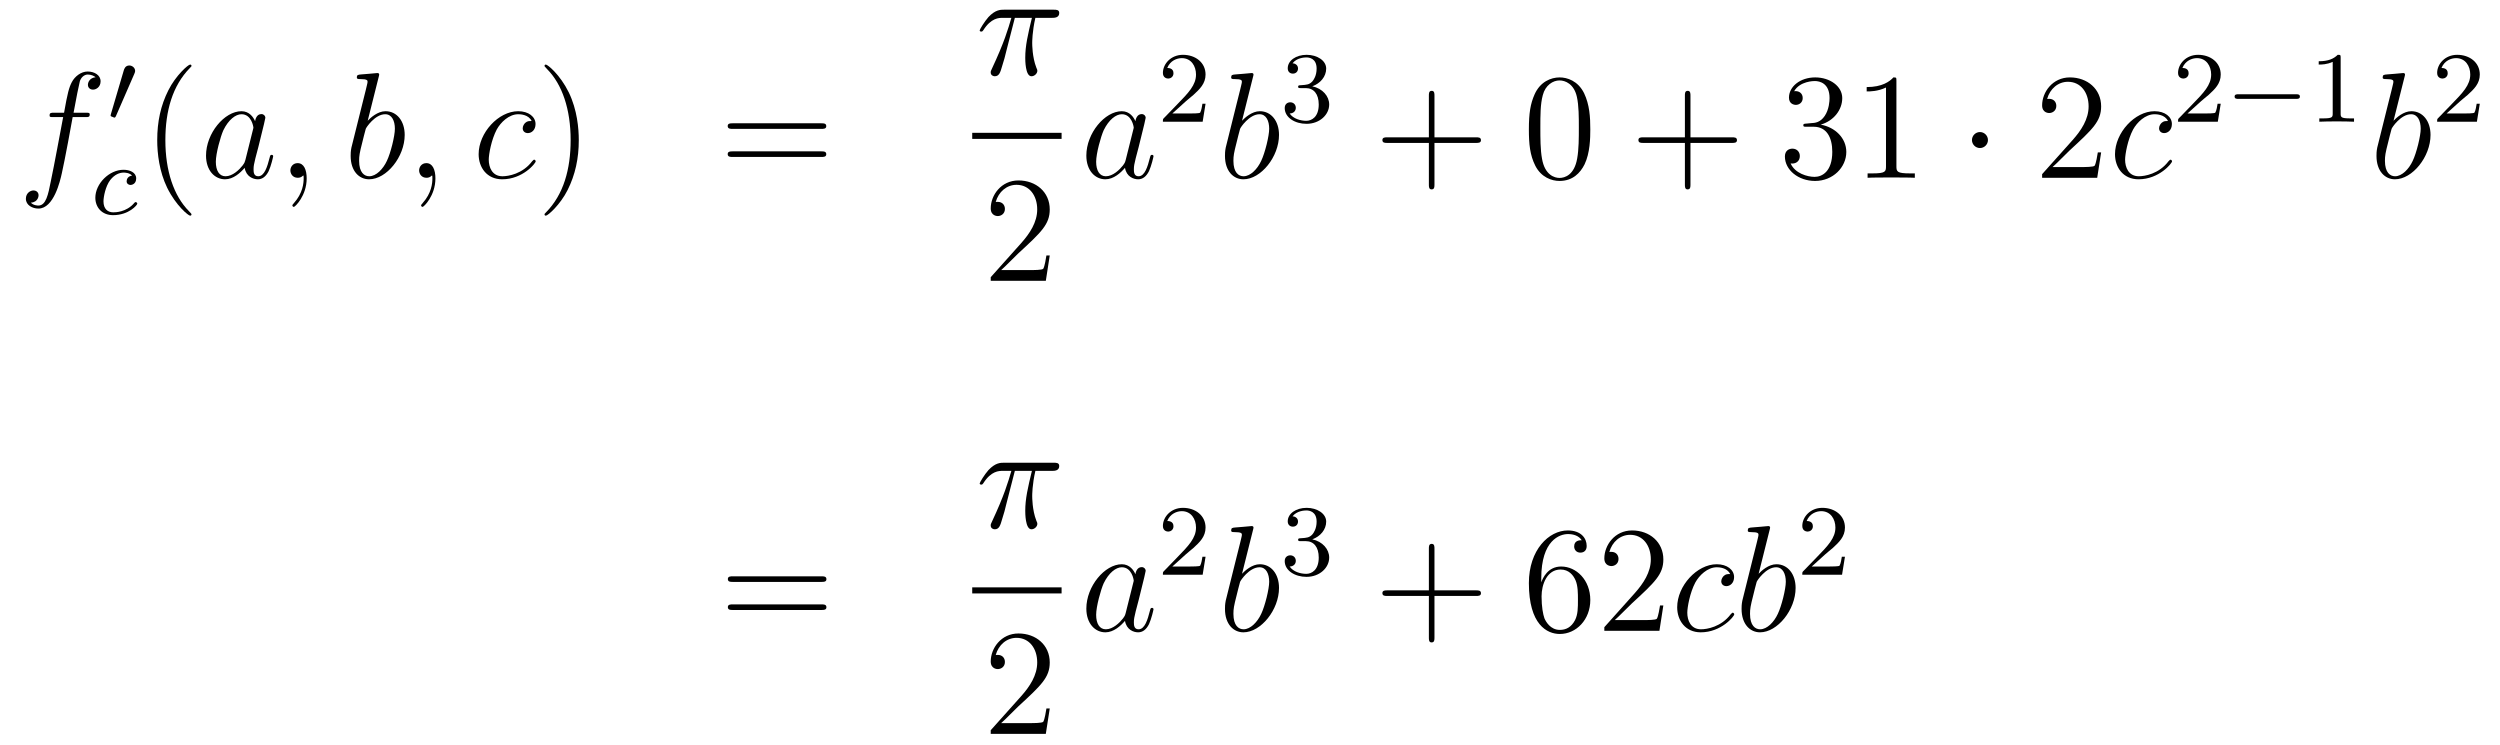 <?xml version='1.0'?>
<!-- This file was generated by dvisvgm 1.14.1 -->
<svg height='59pt' version='1.1' viewBox='0 -59 198 59' width='198pt' xmlns='http://www.w3.org/2000/svg' xmlns:xlink='http://www.w3.org/1999/xlink'>
<g id='page1'>
<g transform='matrix(1 0 0 1 -132 608)'>
<path d='M138.772 -657.726C139.011 -657.726 139.106 -657.726 139.106 -657.953C139.106 -658.072 139.011 -658.072 138.795 -658.072H137.827C138.054 -659.303 138.222 -660.152 138.317 -660.535C138.389 -660.822 138.64 -661.097 138.951 -661.097C139.202 -661.097 139.453 -660.989 139.572 -660.882C139.106 -660.834 138.963 -660.487 138.963 -660.284C138.963 -660.045 139.142 -659.901 139.369 -659.901C139.608 -659.901 139.967 -660.104 139.967 -660.559C139.967 -661.061 139.465 -661.336 138.939 -661.336C138.425 -661.336 137.923 -660.953 137.684 -660.487C137.468 -660.068 137.349 -659.638 137.074 -658.072H136.273C136.046 -658.072 135.927 -658.072 135.927 -657.857C135.927 -657.726 135.998 -657.726 136.237 -657.726H137.002C136.787 -656.614 136.297 -653.912 136.022 -652.633C135.819 -651.593 135.64 -650.72 135.042 -650.72C135.006 -650.72 134.659 -650.72 134.444 -650.947C135.054 -650.995 135.054 -651.521 135.054 -651.533C135.054 -651.772 134.874 -651.916 134.648 -651.916C134.408 -651.916 134.05 -651.712 134.05 -651.258C134.05 -650.744 134.576 -650.481 135.042 -650.481C136.261 -650.481 136.763 -652.669 136.895 -653.267C137.11 -654.187 137.696 -657.367 137.755 -657.726H138.772Z' fill-rule='evenodd'/>
<path d='M142.632 -661.137C142.672 -661.241 142.703 -661.296 142.703 -661.376C142.703 -661.639 142.464 -661.814 142.241 -661.814C141.923 -661.814 141.835 -661.535 141.803 -661.424L140.791 -657.989C140.759 -657.894 140.759 -657.87 140.759 -657.862C140.759 -657.79 140.807 -657.774 140.887 -657.75C141.03 -657.687 141.046 -657.687 141.062 -657.687C141.086 -657.687 141.133 -657.687 141.189 -657.822L142.632 -661.137Z' fill-rule='evenodd'/>
<path d='M142.459 -653.092C142.133 -653.052 142.029 -652.805 142.029 -652.646C142.029 -652.415 142.236 -652.351 142.34 -652.351C142.379 -652.351 142.786 -652.383 142.786 -652.869C142.786 -653.355 142.26 -653.554 141.782 -653.554C140.65 -653.554 139.551 -652.454 139.551 -651.339C139.551 -650.582 140.068 -649.96 140.953 -649.96C142.212 -649.96 142.873 -650.765 142.873 -650.869C142.873 -650.94 142.794 -650.996 142.746 -650.996C142.698 -650.996 142.674 -650.972 142.634 -650.924C142.005 -650.183 141.113 -650.183 140.969 -650.183C140.539 -650.183 140.196 -650.446 140.196 -651.052C140.196 -651.402 140.355 -652.247 140.73 -652.741C141.081 -653.187 141.479 -653.331 141.79 -653.331C141.885 -653.331 142.252 -653.323 142.459 -653.092Z' fill-rule='evenodd'/>
<path d='M147.165 -650.015C147.165 -650.051 147.165 -650.075 146.962 -650.278C145.767 -651.486 145.097 -653.458 145.097 -655.897C145.097 -658.216 145.659 -660.212 147.046 -661.623C147.165 -661.73 147.165 -661.754 147.165 -661.79C147.165 -661.862 147.105 -661.886 147.057 -661.886C146.902 -661.886 145.922 -661.025 145.336 -659.853C144.727 -658.646 144.452 -657.367 144.452 -655.897C144.452 -654.832 144.619 -653.41 145.24 -652.131C145.946 -650.697 146.926 -649.919 147.057 -649.919C147.105 -649.919 147.165 -649.943 147.165 -650.015Z' fill-rule='evenodd'/>
<path d='M151.437 -654.342C151.377 -654.139 151.377 -654.115 151.209 -653.888C150.947 -653.553 150.421 -653.04 149.859 -653.04C149.369 -653.04 149.094 -653.482 149.094 -654.187C149.094 -654.845 149.464 -656.183 149.691 -656.686C150.098 -657.522 150.66 -657.953 151.126 -657.953C151.915 -657.953 152.07 -656.973 152.07 -656.877C152.07 -656.865 152.034 -656.709 152.023 -656.686L151.437 -654.342ZM152.202 -657.403C152.07 -657.713 151.748 -658.192 151.126 -658.192C149.775 -658.192 148.317 -656.447 148.317 -654.677C148.317 -653.494 149.01 -652.8 149.823 -652.8C150.48 -652.8 151.042 -653.314 151.377 -653.709C151.496 -653.004 152.058 -652.8 152.417 -652.8C152.776 -652.8 153.063 -653.016 153.278 -653.446C153.469 -653.853 153.636 -654.582 153.636 -654.629C153.636 -654.689 153.589 -654.737 153.517 -654.737C153.409 -654.737 153.397 -654.677 153.35 -654.498C153.17 -653.793 152.943 -653.04 152.453 -653.04C152.106 -653.04 152.082 -653.35 152.082 -653.589C152.082 -653.864 152.118 -653.996 152.226 -654.462C152.31 -654.761 152.369 -655.024 152.465 -655.371C152.907 -657.164 153.015 -657.594 153.015 -657.666C153.015 -657.833 152.883 -657.965 152.704 -657.965C152.321 -657.965 152.226 -657.546 152.202 -657.403ZM156.289 -652.872C156.289 -653.566 156.063 -654.08 155.572 -654.08C155.19 -654.08 154.998 -653.769 154.998 -653.506C154.998 -653.243 155.178 -652.92 155.584 -652.92C155.74 -652.92 155.871 -652.968 155.979 -653.075C156.003 -653.099 156.015 -653.099 156.027 -653.099C156.05 -653.099 156.05 -652.932 156.05 -652.872C156.05 -652.478 155.979 -651.701 155.285 -650.924C155.154 -650.78 155.154 -650.756 155.154 -650.733C155.154 -650.673 155.214 -650.613 155.274 -650.613C155.369 -650.613 156.289 -651.498 156.289 -652.872Z' fill-rule='evenodd'/>
<path d='M161.995 -660.917C162.008 -660.965 162.031 -661.037 162.031 -661.097C162.031 -661.216 161.912 -661.216 161.888 -661.216C161.876 -661.216 161.446 -661.18 161.23 -661.156C161.027 -661.144 160.848 -661.121 160.633 -661.108C160.346 -661.085 160.262 -661.073 160.262 -660.858C160.262 -660.738 160.382 -660.738 160.501 -660.738C161.111 -660.738 161.111 -660.63 161.111 -660.511C161.111 -660.427 161.015 -660.081 160.968 -659.865L160.681 -658.718C160.561 -658.24 159.88 -655.526 159.832 -655.311C159.772 -655.012 159.772 -654.809 159.772 -654.653C159.772 -653.434 160.453 -652.8 161.23 -652.8C162.617 -652.8 164.052 -654.582 164.052 -656.315C164.052 -657.415 163.43 -658.192 162.533 -658.192C161.912 -658.192 161.35 -657.678 161.123 -657.439L161.995 -660.917ZM161.243 -653.04C160.86 -653.04 160.442 -653.327 160.442 -654.259C160.442 -654.653 160.477 -654.88 160.692 -655.717C160.728 -655.873 160.92 -656.638 160.968 -656.793C160.991 -656.889 161.697 -657.953 162.509 -657.953C163.035 -657.953 163.275 -657.427 163.275 -656.805C163.275 -656.231 162.94 -654.88 162.641 -654.259C162.342 -653.613 161.792 -653.04 161.243 -653.04ZM166.485 -652.872C166.485 -653.566 166.258 -654.08 165.768 -654.08C165.385 -654.08 165.194 -653.769 165.194 -653.506C165.194 -653.243 165.373 -652.92 165.78 -652.92C165.935 -652.92 166.066 -652.968 166.174 -653.075C166.198 -653.099 166.21 -653.099 166.222 -653.099C166.246 -653.099 166.246 -652.932 166.246 -652.872C166.246 -652.478 166.174 -651.701 165.481 -650.924C165.349 -650.78 165.349 -650.756 165.349 -650.733C165.349 -650.673 165.409 -650.613 165.469 -650.613C165.565 -650.613 166.485 -651.498 166.485 -652.872Z' fill-rule='evenodd'/>
<path d='M174.104 -657.415C173.877 -657.415 173.77 -657.415 173.602 -657.271C173.531 -657.212 173.399 -657.032 173.399 -656.841C173.399 -656.602 173.578 -656.458 173.806 -656.458C174.093 -656.458 174.415 -656.697 174.415 -657.176C174.415 -657.749 173.865 -658.192 173.04 -658.192C171.474 -658.192 169.908 -656.482 169.908 -654.785C169.908 -653.745 170.554 -652.8 171.773 -652.8C173.399 -652.8 174.427 -654.067 174.427 -654.223C174.427 -654.295 174.355 -654.354 174.308 -654.354C174.272 -654.354 174.26 -654.342 174.152 -654.235C173.387 -653.219 172.252 -653.04 171.797 -653.04C170.973 -653.04 170.709 -653.757 170.709 -654.354C170.709 -654.773 170.913 -655.932 171.343 -656.745C171.654 -657.307 172.299 -657.953 173.052 -657.953C173.208 -657.953 173.865 -657.929 174.104 -657.415Z' fill-rule='evenodd'/>
<path d='M177.84 -655.897C177.84 -656.805 177.721 -658.287 177.052 -659.674C176.346 -661.108 175.366 -661.886 175.234 -661.886C175.187 -661.886 175.127 -661.862 175.127 -661.79C175.127 -661.754 175.127 -661.73 175.33 -661.527C176.526 -660.32 177.195 -658.347 177.195 -655.908C177.195 -653.589 176.633 -651.593 175.246 -650.182C175.127 -650.075 175.127 -650.051 175.127 -650.015C175.127 -649.943 175.187 -649.919 175.234 -649.919C175.39 -649.919 176.37 -650.78 176.956 -651.952C177.566 -653.171 177.84 -654.462 177.84 -655.897Z' fill-rule='evenodd'/>
<path d='M197.057 -656.793C197.225 -656.793 197.44 -656.793 197.44 -657.008C197.44 -657.235 197.237 -657.235 197.057 -657.235H190.016C189.849 -657.235 189.634 -657.235 189.634 -657.02C189.634 -656.793 189.837 -656.793 190.016 -656.793H197.057ZM197.057 -654.57C197.225 -654.57 197.44 -654.57 197.44 -654.785C197.44 -655.012 197.237 -655.012 197.057 -655.012H190.016C189.849 -655.012 189.634 -655.012 189.634 -654.797C189.634 -654.57 189.837 -654.57 190.016 -654.57H197.057Z' fill-rule='evenodd'/>
<path d='M212.376 -665.587H213.727C213.404 -664.248 213.2 -663.375 213.2 -662.419C213.2 -662.252 213.2 -660.96 213.691 -660.96C213.942 -660.96 214.157 -661.188 214.157 -661.391C214.157 -661.451 214.157 -661.474 214.074 -661.654C213.751 -662.479 213.751 -663.507 213.751 -663.59C213.751 -663.662 213.751 -664.511 214.002 -665.587H215.341C215.496 -665.587 215.891 -665.587 215.891 -665.969C215.891 -666.232 215.664 -666.232 215.448 -666.232H211.516C211.241 -666.232 210.834 -666.232 210.284 -665.647C209.974 -665.3 209.591 -664.666 209.591 -664.594C209.591 -664.523 209.651 -664.499 209.722 -664.499C209.806 -664.499 209.818 -664.535 209.878 -664.607C210.499 -665.587 211.121 -665.587 211.42 -665.587H212.101C211.838 -664.69 211.54 -663.65 210.559 -661.558C210.463 -661.367 210.463 -661.343 210.463 -661.271C210.463 -661.02 210.679 -660.96 210.786 -660.96C211.133 -660.96 211.229 -661.271 211.372 -661.773C211.564 -662.383 211.564 -662.407 211.682 -662.885L212.376 -665.587Z' fill-rule='evenodd'/>
<path d='M209 -656H216.078V-656.481H209'/>
<path d='M215.14 -646.768H214.877C214.841 -646.565 214.745 -645.907 214.626 -645.716C214.542 -645.609 213.86 -645.609 213.502 -645.609H211.291C211.614 -645.884 212.342 -646.649 212.653 -646.936C214.47 -648.609 215.14 -649.231 215.14 -650.414C215.14 -651.789 214.052 -652.709 212.665 -652.709C211.279 -652.709 210.466 -651.526 210.466 -650.498C210.466 -649.888 210.992 -649.888 211.027 -649.888C211.279 -649.888 211.589 -650.067 211.589 -650.45C211.589 -650.785 211.362 -651.012 211.027 -651.012C210.92 -651.012 210.896 -651.012 210.86 -651C211.087 -651.813 211.733 -652.363 212.51 -652.363C213.526 -652.363 214.147 -651.514 214.147 -650.414C214.147 -649.398 213.562 -648.513 212.881 -647.748L210.466 -645.047V-644.76H214.829L215.14 -646.768Z' fill-rule='evenodd'/>
<path d='M221.158 -654.342C221.099 -654.139 221.099 -654.115 220.931 -653.888C220.668 -653.553 220.142 -653.04 219.581 -653.04C219.09 -653.04 218.815 -653.482 218.815 -654.187C218.815 -654.845 219.186 -656.183 219.413 -656.686C219.82 -657.522 220.381 -657.953 220.848 -657.953C221.636 -657.953 221.792 -656.973 221.792 -656.877C221.792 -656.865 221.756 -656.709 221.744 -656.686L221.158 -654.342ZM221.923 -657.403C221.792 -657.713 221.47 -658.192 220.848 -658.192C219.497 -658.192 218.038 -656.447 218.038 -654.677C218.038 -653.494 218.731 -652.8 219.545 -652.8C220.202 -652.8 220.764 -653.314 221.099 -653.709C221.218 -653.004 221.779 -652.8 222.138 -652.8S222.784 -653.016 223 -653.446C223.19 -653.853 223.358 -654.582 223.358 -654.629C223.358 -654.689 223.31 -654.737 223.238 -654.737C223.13 -654.737 223.118 -654.677 223.07 -654.498C222.892 -653.793 222.665 -653.04 222.174 -653.04C221.827 -653.04 221.803 -653.35 221.803 -653.589C221.803 -653.864 221.839 -653.996 221.947 -654.462C222.031 -654.761 222.091 -655.024 222.186 -655.371C222.629 -657.164 222.737 -657.594 222.737 -657.666C222.737 -657.833 222.605 -657.965 222.425 -657.965C222.043 -657.965 221.947 -657.546 221.923 -657.403Z' fill-rule='evenodd'/>
<path d='M225.928 -658.986C226.055 -659.105 226.39 -659.368 226.517 -659.48C227.011 -659.934 227.48 -660.372 227.48 -661.097C227.48 -662.045 226.684 -662.659 225.688 -662.659C224.732 -662.659 224.102 -661.934 224.102 -661.225C224.102 -660.834 224.413 -660.778 224.525 -660.778C224.692 -660.778 224.939 -660.898 224.939 -661.201C224.939 -661.615 224.54 -661.615 224.446 -661.615C224.676 -662.197 225.21 -662.396 225.6 -662.396C226.342 -662.396 226.724 -661.767 226.724 -661.097C226.724 -660.268 226.142 -659.663 225.202 -658.699L224.198 -657.663C224.102 -657.575 224.102 -657.559 224.102 -657.36H227.25L227.48 -658.786H227.233C227.21 -658.627 227.147 -658.228 227.051 -658.077C227.003 -658.013 226.397 -658.013 226.27 -658.013H224.851L225.928 -658.986Z' fill-rule='evenodd'/>
<path d='M231.241 -660.917C231.253 -660.965 231.277 -661.037 231.277 -661.097C231.277 -661.216 231.158 -661.216 231.133 -661.216C231.122 -661.216 230.692 -661.18 230.477 -661.156C230.273 -661.144 230.094 -661.121 229.879 -661.108C229.592 -661.085 229.508 -661.073 229.508 -660.858C229.508 -660.738 229.627 -660.738 229.747 -660.738C230.357 -660.738 230.357 -660.63 230.357 -660.511C230.357 -660.427 230.261 -660.081 230.214 -659.865L229.926 -658.718C229.807 -658.24 229.126 -655.526 229.078 -655.311C229.018 -655.012 229.018 -654.809 229.018 -654.653C229.018 -653.434 229.699 -652.8 230.477 -652.8C231.863 -652.8 233.298 -654.582 233.298 -656.315C233.298 -657.415 232.676 -658.192 231.779 -658.192C231.158 -658.192 230.596 -657.678 230.369 -657.439L231.241 -660.917ZM230.489 -653.04C230.106 -653.04 229.687 -653.327 229.687 -654.259C229.687 -654.653 229.723 -654.88 229.938 -655.717C229.974 -655.873 230.166 -656.638 230.214 -656.793C230.237 -656.889 230.942 -657.953 231.755 -657.953C232.282 -657.953 232.52 -657.427 232.52 -656.805C232.52 -656.231 232.186 -654.88 231.887 -654.259C231.588 -653.613 231.038 -653.04 230.489 -653.04Z' fill-rule='evenodd'/>
<path d='M235.416 -660.022C236.046 -660.022 236.444 -659.559 236.444 -658.722C236.444 -657.727 235.878 -657.432 235.456 -657.432C235.018 -657.432 234.42 -657.591 234.14 -658.013C234.428 -658.013 234.628 -658.197 234.628 -658.46C234.628 -658.715 234.444 -658.898 234.188 -658.898C233.974 -658.898 233.75 -658.762 233.75 -658.444C233.75 -657.687 234.564 -657.193 235.472 -657.193C236.532 -657.193 237.272 -657.926 237.272 -658.722C237.272 -659.384 236.747 -659.99 235.934 -660.165C236.563 -660.388 237.034 -660.93 237.034 -661.567C237.034 -662.205 236.316 -662.659 235.488 -662.659C234.635 -662.659 233.989 -662.197 233.989 -661.591C233.989 -661.296 234.188 -661.169 234.396 -661.169C234.643 -661.169 234.803 -661.344 234.803 -661.575C234.803 -661.87 234.547 -661.982 234.372 -661.99C234.707 -662.428 235.32 -662.452 235.464 -662.452C235.67 -662.452 236.276 -662.388 236.276 -661.567C236.276 -661.009 236.046 -660.675 235.934 -660.547C235.696 -660.3 235.512 -660.284 235.026 -660.252C234.874 -660.245 234.81 -660.237 234.81 -660.133C234.81 -660.022 234.882 -660.022 235.018 -660.022H235.416Z' fill-rule='evenodd'/>
<path d='M245.61 -655.681H248.909C249.077 -655.681 249.292 -655.681 249.292 -655.897C249.292 -656.124 249.089 -656.124 248.909 -656.124H245.61V-659.423C245.61 -659.59 245.61 -659.806 245.394 -659.806C245.167 -659.806 245.167 -659.602 245.167 -659.423V-656.124H241.868C241.7 -656.124 241.486 -656.124 241.486 -655.908C241.486 -655.681 241.688 -655.681 241.868 -655.681H245.167V-652.382C245.167 -652.215 245.167 -652 245.382 -652C245.61 -652 245.61 -652.203 245.61 -652.382V-655.681Z' fill-rule='evenodd'/>
<path d='M257.952 -656.745C257.952 -657.738 257.893 -658.706 257.462 -659.614C256.973 -660.607 256.111 -660.869 255.526 -660.869C254.832 -660.869 253.984 -660.523 253.542 -659.531C253.207 -658.777 253.087 -658.036 253.087 -656.745C253.087 -655.586 253.171 -654.713 253.601 -653.864C254.068 -652.956 254.892 -652.669 255.514 -652.669C256.554 -652.669 257.152 -653.291 257.498 -653.984C257.929 -654.88 257.952 -656.052 257.952 -656.745ZM255.514 -652.908C255.132 -652.908 254.354 -653.123 254.128 -654.426C253.996 -655.143 253.996 -656.052 253.996 -656.889C253.996 -657.869 253.996 -658.753 254.188 -659.459C254.39 -660.26 255 -660.63 255.514 -660.63C255.968 -660.63 256.662 -660.355 256.889 -659.328C257.044 -658.646 257.044 -657.702 257.044 -656.889C257.044 -656.088 257.044 -655.179 256.913 -654.45C256.686 -653.135 255.932 -652.908 255.514 -652.908Z' fill-rule='evenodd'/>
<path d='M265.885 -655.681H269.185C269.352 -655.681 269.568 -655.681 269.568 -655.897C269.568 -656.124 269.364 -656.124 269.185 -656.124H265.885V-659.423C265.885 -659.59 265.885 -659.806 265.67 -659.806C265.444 -659.806 265.444 -659.602 265.444 -659.423V-656.124H262.145C261.977 -656.124 261.762 -656.124 261.762 -655.908C261.762 -655.681 261.965 -655.681 262.145 -655.681H265.444V-652.382C265.444 -652.215 265.444 -652 265.658 -652C265.885 -652 265.885 -652.203 265.885 -652.382V-655.681Z' fill-rule='evenodd'/>
<path d='M275.072 -657.212C274.87 -657.2 274.822 -657.187 274.822 -657.08C274.822 -656.961 274.882 -656.961 275.096 -656.961H275.647C276.662 -656.961 277.117 -656.124 277.117 -654.976C277.117 -653.41 276.305 -652.992 275.718 -652.992C275.144 -652.992 274.164 -653.267 273.817 -654.056C274.2 -653.996 274.547 -654.211 274.547 -654.641C274.547 -654.988 274.296 -655.227 273.961 -655.227C273.674 -655.227 273.364 -655.06 273.364 -654.606C273.364 -653.542 274.427 -652.669 275.754 -652.669C277.177 -652.669 278.228 -653.757 278.228 -654.964C278.228 -656.064 277.344 -656.925 276.197 -657.128C277.236 -657.427 277.906 -658.299 277.906 -659.232C277.906 -660.176 276.925 -660.869 275.766 -660.869C274.571 -660.869 273.686 -660.14 273.686 -659.268C273.686 -658.789 274.057 -658.694 274.236 -658.694C274.487 -658.694 274.774 -658.873 274.774 -659.232C274.774 -659.614 274.487 -659.782 274.224 -659.782C274.152 -659.782 274.128 -659.782 274.093 -659.77C274.547 -660.582 275.67 -660.582 275.73 -660.582C276.125 -660.582 276.901 -660.403 276.901 -659.232C276.901 -659.005 276.866 -658.335 276.52 -657.821C276.161 -657.295 275.754 -657.259 275.431 -657.247L275.072 -657.212ZM282.196 -660.582C282.196 -660.858 282.196 -660.869 281.957 -660.869C281.67 -660.547 281.072 -660.104 279.841 -660.104V-659.758C280.116 -659.758 280.714 -659.758 281.371 -660.068V-653.84C281.371 -653.41 281.335 -653.267 280.283 -653.267H279.913V-652.92C280.235 -652.944 281.395 -652.944 281.79 -652.944C282.184 -652.944 283.332 -652.944 283.655 -652.92V-653.267H283.284C282.232 -653.267 282.196 -653.41 282.196 -653.84V-660.582Z' fill-rule='evenodd'/>
<path d='M289.446 -655.908C289.446 -656.255 289.159 -656.542 288.812 -656.542C288.466 -656.542 288.179 -656.255 288.179 -655.908C288.179 -655.562 288.466 -655.275 288.812 -655.275C289.159 -655.275 289.446 -655.562 289.446 -655.908Z' fill-rule='evenodd'/>
<path d='M298.41 -654.928H298.147C298.111 -654.725 298.015 -654.067 297.896 -653.876C297.812 -653.769 297.131 -653.769 296.773 -653.769H294.562C294.884 -654.044 295.613 -654.809 295.924 -655.096C297.74 -656.769 298.41 -657.391 298.41 -658.574C298.41 -659.949 297.323 -660.869 295.936 -660.869C294.55 -660.869 293.736 -659.686 293.736 -658.658C293.736 -658.048 294.263 -658.048 294.298 -658.048C294.55 -658.048 294.86 -658.227 294.86 -658.61C294.86 -658.945 294.632 -659.172 294.298 -659.172C294.191 -659.172 294.167 -659.172 294.131 -659.16C294.358 -659.973 295.003 -660.523 295.781 -660.523C296.796 -660.523 297.418 -659.674 297.418 -658.574C297.418 -657.558 296.832 -656.673 296.152 -655.908L293.736 -653.207V-652.92H298.099L298.41 -654.928Z' fill-rule='evenodd'/>
<path d='M303.703 -657.415C303.476 -657.415 303.368 -657.415 303.202 -657.271C303.13 -657.212 302.998 -657.032 302.998 -656.841C302.998 -656.602 303.178 -656.458 303.404 -656.458C303.691 -656.458 304.014 -656.697 304.014 -657.176C304.014 -657.749 303.464 -658.192 302.639 -658.192C301.074 -658.192 299.508 -656.482 299.508 -654.785C299.508 -653.745 300.154 -652.8 301.373 -652.8C302.998 -652.8 304.026 -654.067 304.026 -654.223C304.026 -654.295 303.954 -654.354 303.906 -654.354C303.871 -654.354 303.859 -654.342 303.751 -654.235C302.987 -653.219 301.85 -653.04 301.397 -653.04C300.571 -653.04 300.308 -653.757 300.308 -654.354C300.308 -654.773 300.511 -655.932 300.942 -656.745C301.253 -657.307 301.898 -657.953 302.652 -657.953C302.807 -657.953 303.464 -657.929 303.703 -657.415Z' fill-rule='evenodd'/>
<path d='M306.328 -658.986C306.455 -659.105 306.79 -659.368 306.917 -659.48C307.411 -659.934 307.882 -660.372 307.882 -661.097C307.882 -662.045 307.084 -662.659 306.088 -662.659C305.132 -662.659 304.502 -661.934 304.502 -661.225C304.502 -660.834 304.813 -660.778 304.925 -660.778C305.092 -660.778 305.339 -660.898 305.339 -661.201C305.339 -661.615 304.94 -661.615 304.846 -661.615C305.076 -662.197 305.61 -662.396 306 -662.396C306.742 -662.396 307.124 -661.767 307.124 -661.097C307.124 -660.268 306.542 -659.663 305.602 -658.699L304.598 -657.663C304.502 -657.575 304.502 -657.559 304.502 -657.36H307.65L307.882 -658.786H307.634C307.61 -658.627 307.547 -658.228 307.451 -658.077C307.403 -658.013 306.797 -658.013 306.67 -658.013H305.251L306.328 -658.986Z' fill-rule='evenodd'/>
<path d='M313.849 -659.169C313.976 -659.169 314.152 -659.169 314.152 -659.352C314.152 -659.535 313.976 -659.535 313.849 -659.535H309.283C309.156 -659.535 308.981 -659.535 308.981 -659.352C308.981 -659.169 309.156 -659.169 309.283 -659.169H313.849Z' fill-rule='evenodd'/>
<path d='M317.38 -662.436C317.38 -662.651 317.363 -662.659 317.148 -662.659C316.822 -662.34 316.399 -662.149 315.642 -662.149V-661.886C315.857 -661.886 316.288 -661.886 316.75 -662.101V-658.013C316.75 -657.718 316.726 -657.623 315.968 -657.623H315.69V-657.36C316.016 -657.384 316.702 -657.384 317.06 -657.384C317.419 -657.384 318.112 -657.384 318.439 -657.36V-657.623H318.16C317.402 -657.623 317.38 -657.718 317.38 -658.013V-662.436Z' fill-rule='evenodd'/>
<path d='M322.441 -660.917C322.453 -660.965 322.477 -661.037 322.477 -661.097C322.477 -661.216 322.358 -661.216 322.333 -661.216C322.322 -661.216 321.892 -661.18 321.677 -661.156C321.473 -661.144 321.294 -661.121 321.079 -661.108C320.792 -661.085 320.708 -661.073 320.708 -660.858C320.708 -660.738 320.827 -660.738 320.947 -660.738C321.557 -660.738 321.557 -660.63 321.557 -660.511C321.557 -660.427 321.461 -660.081 321.414 -659.865L321.126 -658.718C321.007 -658.24 320.326 -655.526 320.278 -655.311C320.218 -655.012 320.218 -654.809 320.218 -654.653C320.218 -653.434 320.899 -652.8 321.677 -652.8C323.063 -652.8 324.498 -654.582 324.498 -656.315C324.498 -657.415 323.876 -658.192 322.979 -658.192C322.358 -658.192 321.796 -657.678 321.569 -657.439L322.441 -660.917ZM321.689 -653.04C321.306 -653.04 320.887 -653.327 320.887 -654.259C320.887 -654.653 320.923 -654.88 321.138 -655.717C321.174 -655.873 321.366 -656.638 321.414 -656.793C321.437 -656.889 322.142 -657.953 322.955 -657.953C323.482 -657.953 323.72 -657.427 323.72 -656.805C323.72 -656.231 323.386 -654.88 323.087 -654.259C322.788 -653.613 322.238 -653.04 321.689 -653.04Z' fill-rule='evenodd'/>
<path d='M326.848 -658.986C326.975 -659.105 327.31 -659.368 327.437 -659.48C327.931 -659.934 328.4 -660.372 328.4 -661.097C328.4 -662.045 327.604 -662.659 326.608 -662.659C325.652 -662.659 325.022 -661.934 325.022 -661.225C325.022 -660.834 325.333 -660.778 325.445 -660.778C325.612 -660.778 325.859 -660.898 325.859 -661.201C325.859 -661.615 325.46 -661.615 325.366 -661.615C325.596 -662.197 326.13 -662.396 326.52 -662.396C327.262 -662.396 327.644 -661.767 327.644 -661.097C327.644 -660.268 327.062 -659.663 326.122 -658.699L325.118 -657.663C325.022 -657.575 325.022 -657.559 325.022 -657.36H328.17L328.4 -658.786H328.153C328.13 -658.627 328.067 -658.228 327.971 -658.077C327.923 -658.013 327.317 -658.013 327.19 -658.013H325.771L326.848 -658.986Z' fill-rule='evenodd'/>
<path d='M197.069 -620.913C197.237 -620.913 197.452 -620.913 197.452 -621.128C197.452 -621.355 197.249 -621.355 197.069 -621.355H190.028C189.861 -621.355 189.646 -621.355 189.646 -621.14C189.646 -620.913 189.849 -620.913 190.028 -620.913H197.069ZM197.069 -618.69C197.237 -618.69 197.452 -618.69 197.452 -618.905C197.452 -619.132 197.249 -619.132 197.069 -619.132H190.028C189.861 -619.132 189.646 -619.132 189.646 -618.917C189.646 -618.69 189.849 -618.69 190.028 -618.69H197.069Z' fill-rule='evenodd'/>
<path d='M212.376 -629.707H213.727C213.404 -628.368 213.2 -627.495 213.2 -626.539C213.2 -626.372 213.2 -625.08 213.691 -625.08C213.942 -625.08 214.157 -625.308 214.157 -625.511C214.157 -625.571 214.157 -625.594 214.074 -625.774C213.751 -626.599 213.751 -627.627 213.751 -627.71C213.751 -627.782 213.751 -628.631 214.002 -629.707H215.341C215.496 -629.707 215.891 -629.707 215.891 -630.089C215.891 -630.352 215.664 -630.352 215.448 -630.352H211.516C211.241 -630.352 210.834 -630.352 210.284 -629.767C209.974 -629.42 209.591 -628.786 209.591 -628.714C209.591 -628.643 209.651 -628.619 209.722 -628.619C209.806 -628.619 209.818 -628.655 209.878 -628.727C210.499 -629.707 211.121 -629.707 211.42 -629.707H212.101C211.838 -628.81 211.54 -627.77 210.559 -625.678C210.463 -625.487 210.463 -625.463 210.463 -625.391C210.463 -625.14 210.679 -625.08 210.786 -625.08C211.133 -625.08 211.229 -625.391 211.372 -625.893C211.564 -626.503 211.564 -626.527 211.682 -627.005L212.376 -629.707Z' fill-rule='evenodd'/>
<path d='M209 -620H216.078V-620.481H209'/>
<path d='M215.14 -610.888H214.877C214.841 -610.685 214.745 -610.027 214.626 -609.836C214.542 -609.729 213.86 -609.729 213.502 -609.729H211.291C211.614 -610.004 212.342 -610.769 212.653 -611.056C214.47 -612.729 215.14 -613.351 215.14 -614.534C215.14 -615.909 214.052 -616.829 212.665 -616.829C211.279 -616.829 210.466 -615.646 210.466 -614.618C210.466 -614.008 210.992 -614.008 211.027 -614.008C211.279 -614.008 211.589 -614.187 211.589 -614.57C211.589 -614.905 211.362 -615.132 211.027 -615.132C210.92 -615.132 210.896 -615.132 210.86 -615.12C211.087 -615.933 211.733 -616.483 212.51 -616.483C213.526 -616.483 214.147 -615.634 214.147 -614.534C214.147 -613.518 213.562 -612.633 212.881 -611.868L210.466 -609.167V-608.88H214.829L215.14 -610.888Z' fill-rule='evenodd'/>
<path d='M221.158 -618.462C221.099 -618.259 221.099 -618.235 220.931 -618.008C220.668 -617.673 220.142 -617.16 219.581 -617.16C219.09 -617.16 218.815 -617.602 218.815 -618.307C218.815 -618.965 219.186 -620.303 219.413 -620.806C219.82 -621.642 220.381 -622.073 220.848 -622.073C221.636 -622.073 221.792 -621.093 221.792 -620.997C221.792 -620.985 221.756 -620.829 221.744 -620.806L221.158 -618.462ZM221.923 -621.523C221.792 -621.833 221.47 -622.312 220.848 -622.312C219.497 -622.312 218.038 -620.567 218.038 -618.797C218.038 -617.614 218.731 -616.92 219.545 -616.92C220.202 -616.92 220.764 -617.434 221.099 -617.829C221.218 -617.124 221.779 -616.92 222.138 -616.92S222.784 -617.136 223 -617.566C223.19 -617.973 223.358 -618.702 223.358 -618.749C223.358 -618.809 223.31 -618.857 223.238 -618.857C223.13 -618.857 223.118 -618.797 223.07 -618.618C222.892 -617.913 222.665 -617.16 222.174 -617.16C221.827 -617.16 221.803 -617.47 221.803 -617.709C221.803 -617.984 221.839 -618.116 221.947 -618.582C222.031 -618.881 222.091 -619.144 222.186 -619.491C222.629 -621.284 222.737 -621.714 222.737 -621.786C222.737 -621.953 222.605 -622.085 222.425 -622.085C222.043 -622.085 221.947 -621.666 221.923 -621.523Z' fill-rule='evenodd'/>
<path d='M225.928 -623.106C226.055 -623.225 226.39 -623.488 226.517 -623.6C227.011 -624.054 227.48 -624.492 227.48 -625.217C227.48 -626.165 226.684 -626.779 225.688 -626.779C224.732 -626.779 224.102 -626.054 224.102 -625.345C224.102 -624.954 224.413 -624.898 224.525 -624.898C224.692 -624.898 224.939 -625.018 224.939 -625.321C224.939 -625.735 224.54 -625.735 224.446 -625.735C224.676 -626.317 225.21 -626.516 225.6 -626.516C226.342 -626.516 226.724 -625.887 226.724 -625.217C226.724 -624.388 226.142 -623.783 225.202 -622.819L224.198 -621.783C224.102 -621.695 224.102 -621.679 224.102 -621.48H227.25L227.48 -622.906H227.233C227.21 -622.747 227.147 -622.348 227.051 -622.197C227.003 -622.133 226.397 -622.133 226.27 -622.133H224.851L225.928 -623.106Z' fill-rule='evenodd'/>
<path d='M231.241 -625.037C231.253 -625.085 231.277 -625.157 231.277 -625.217C231.277 -625.336 231.158 -625.336 231.133 -625.336C231.122 -625.336 230.692 -625.3 230.477 -625.276C230.273 -625.264 230.094 -625.241 229.879 -625.228C229.592 -625.205 229.508 -625.193 229.508 -624.978C229.508 -624.858 229.627 -624.858 229.747 -624.858C230.357 -624.858 230.357 -624.75 230.357 -624.631C230.357 -624.547 230.261 -624.201 230.214 -623.985L229.926 -622.838C229.807 -622.36 229.126 -619.646 229.078 -619.431C229.018 -619.132 229.018 -618.929 229.018 -618.773C229.018 -617.554 229.699 -616.92 230.477 -616.92C231.863 -616.92 233.298 -618.702 233.298 -620.435C233.298 -621.535 232.676 -622.312 231.779 -622.312C231.158 -622.312 230.596 -621.798 230.369 -621.559L231.241 -625.037ZM230.489 -617.16C230.106 -617.16 229.687 -617.447 229.687 -618.379C229.687 -618.773 229.723 -619 229.938 -619.837C229.974 -619.993 230.166 -620.758 230.214 -620.913C230.237 -621.009 230.942 -622.073 231.755 -622.073C232.282 -622.073 232.52 -621.547 232.52 -620.925C232.52 -620.351 232.186 -619 231.887 -618.379C231.588 -617.733 231.038 -617.16 230.489 -617.16Z' fill-rule='evenodd'/>
<path d='M235.416 -624.142C236.046 -624.142 236.444 -623.679 236.444 -622.842C236.444 -621.847 235.878 -621.552 235.456 -621.552C235.018 -621.552 234.42 -621.711 234.14 -622.133C234.428 -622.133 234.628 -622.317 234.628 -622.58C234.628 -622.835 234.444 -623.018 234.188 -623.018C233.974 -623.018 233.75 -622.882 233.75 -622.564C233.75 -621.807 234.564 -621.313 235.472 -621.313C236.532 -621.313 237.272 -622.046 237.272 -622.842C237.272 -623.504 236.747 -624.11 235.934 -624.285C236.563 -624.508 237.034 -625.05 237.034 -625.687C237.034 -626.325 236.316 -626.779 235.488 -626.779C234.635 -626.779 233.989 -626.317 233.989 -625.711C233.989 -625.416 234.188 -625.289 234.396 -625.289C234.643 -625.289 234.803 -625.464 234.803 -625.695C234.803 -625.99 234.547 -626.102 234.372 -626.11C234.707 -626.548 235.32 -626.572 235.464 -626.572C235.67 -626.572 236.276 -626.508 236.276 -625.687C236.276 -625.129 236.046 -624.795 235.934 -624.667C235.696 -624.42 235.512 -624.404 235.026 -624.372C234.874 -624.365 234.81 -624.357 234.81 -624.253C234.81 -624.142 234.882 -624.142 235.018 -624.142H235.416Z' fill-rule='evenodd'/>
<path d='M245.61 -619.801H248.909C249.077 -619.801 249.292 -619.801 249.292 -620.017C249.292 -620.244 249.089 -620.244 248.909 -620.244H245.61V-623.543C245.61 -623.71 245.61 -623.926 245.394 -623.926C245.167 -623.926 245.167 -623.722 245.167 -623.543V-620.244H241.868C241.7 -620.244 241.486 -620.244 241.486 -620.028C241.486 -619.801 241.688 -619.801 241.868 -619.801H245.167V-616.502C245.167 -616.335 245.167 -616.12 245.382 -616.12C245.61 -616.12 245.61 -616.323 245.61 -616.502V-619.801Z' fill-rule='evenodd'/>
<path d='M254.068 -621.2C254.068 -624.224 255.538 -624.702 256.183 -624.702C256.614 -624.702 257.044 -624.571 257.272 -624.213C257.128 -624.213 256.674 -624.213 256.674 -623.722C256.674 -623.459 256.853 -623.232 257.164 -623.232C257.462 -623.232 257.665 -623.412 257.665 -623.758C257.665 -624.38 257.212 -624.989 256.171 -624.989C254.665 -624.989 253.087 -623.448 253.087 -620.817C253.087 -617.53 254.522 -616.789 255.538 -616.789C256.841 -616.789 257.952 -617.925 257.952 -619.479C257.952 -621.068 256.841 -622.132 255.646 -622.132C254.581 -622.132 254.188 -621.212 254.068 -620.877V-621.2ZM255.538 -617.112C254.785 -617.112 254.426 -617.781 254.318 -618.032C254.21 -618.343 254.092 -618.929 254.092 -619.766C254.092 -620.71 254.522 -621.893 255.598 -621.893C256.255 -621.893 256.602 -621.451 256.781 -621.045C256.973 -620.602 256.973 -620.005 256.973 -619.491C256.973 -618.881 256.973 -618.343 256.745 -617.889C256.446 -617.315 256.016 -617.112 255.538 -617.112ZM263.737 -619.048H263.474C263.438 -618.845 263.342 -618.187 263.222 -617.996C263.14 -617.889 262.458 -617.889 262.099 -617.889H259.888C260.21 -618.164 260.94 -618.929 261.251 -619.216C263.068 -620.889 263.737 -621.511 263.737 -622.694C263.737 -624.069 262.649 -624.989 261.263 -624.989C259.876 -624.989 259.063 -623.806 259.063 -622.778C259.063 -622.168 259.589 -622.168 259.625 -622.168C259.876 -622.168 260.186 -622.347 260.186 -622.73C260.186 -623.065 259.96 -623.292 259.625 -623.292C259.517 -623.292 259.493 -623.292 259.458 -623.28C259.685 -624.093 260.33 -624.643 261.107 -624.643C262.123 -624.643 262.745 -623.794 262.745 -622.694C262.745 -621.678 262.159 -620.793 261.478 -620.028L259.063 -617.327V-617.04H263.426L263.737 -619.048Z' fill-rule='evenodd'/>
<path d='M269.029 -621.535C268.802 -621.535 268.694 -621.535 268.526 -621.391C268.456 -621.332 268.324 -621.152 268.324 -620.961C268.324 -620.722 268.504 -620.578 268.73 -620.578C269.017 -620.578 269.34 -620.817 269.34 -621.296C269.34 -621.869 268.79 -622.312 267.965 -622.312C266.399 -622.312 264.833 -620.602 264.833 -618.905C264.833 -617.865 265.478 -616.92 266.698 -616.92C268.324 -616.92 269.352 -618.187 269.352 -618.343C269.352 -618.415 269.28 -618.474 269.232 -618.474C269.196 -618.474 269.184 -618.462 269.077 -618.355C268.312 -617.339 267.176 -617.16 266.722 -617.16C265.897 -617.16 265.634 -617.877 265.634 -618.474C265.634 -618.893 265.837 -620.052 266.268 -620.865C266.579 -621.427 267.224 -622.073 267.977 -622.073C268.133 -622.073 268.79 -622.049 269.029 -621.535ZM272.156 -625.037C272.168 -625.085 272.192 -625.157 272.192 -625.217C272.192 -625.336 272.072 -625.336 272.048 -625.336C272.036 -625.336 271.607 -625.3 271.391 -625.276C271.188 -625.264 271.009 -625.241 270.793 -625.228C270.506 -625.205 270.424 -625.193 270.424 -624.978C270.424 -624.858 270.542 -624.858 270.662 -624.858C271.272 -624.858 271.272 -624.75 271.272 -624.631C271.272 -624.547 271.176 -624.201 271.128 -623.985L270.841 -622.838C270.722 -622.36 270.041 -619.646 269.993 -619.431C269.933 -619.132 269.933 -618.929 269.933 -618.773C269.933 -617.554 270.614 -616.92 271.391 -616.92C272.778 -616.92 274.212 -618.702 274.212 -620.435C274.212 -621.535 273.59 -622.312 272.694 -622.312C272.072 -622.312 271.511 -621.798 271.284 -621.559L272.156 -625.037ZM271.403 -617.16C271.02 -617.16 270.602 -617.447 270.602 -618.379C270.602 -618.773 270.638 -619 270.853 -619.837C270.889 -619.993 271.08 -620.758 271.128 -620.913C271.152 -621.009 271.858 -622.073 272.67 -622.073C273.196 -622.073 273.436 -621.547 273.436 -620.925C273.436 -620.351 273.101 -619 272.802 -618.379C272.503 -617.733 271.954 -617.16 271.403 -617.16Z' fill-rule='evenodd'/>
<path d='M276.568 -623.106C276.695 -623.225 277.03 -623.488 277.157 -623.6C277.651 -624.054 278.12 -624.492 278.12 -625.217C278.12 -626.165 277.324 -626.779 276.328 -626.779C275.372 -626.779 274.742 -626.054 274.742 -625.345C274.742 -624.954 275.053 -624.898 275.165 -624.898C275.332 -624.898 275.579 -625.018 275.579 -625.321C275.579 -625.735 275.18 -625.735 275.086 -625.735C275.316 -626.317 275.85 -626.516 276.24 -626.516C276.982 -626.516 277.364 -625.887 277.364 -625.217C277.364 -624.388 276.782 -623.783 275.842 -622.819L274.838 -621.783C274.742 -621.695 274.742 -621.679 274.742 -621.48H277.89L278.12 -622.906H277.873C277.85 -622.747 277.787 -622.348 277.691 -622.197C277.643 -622.133 277.037 -622.133 276.91 -622.133H275.491L276.568 -623.106Z' fill-rule='evenodd'/>
</g>
</g>
</svg>
